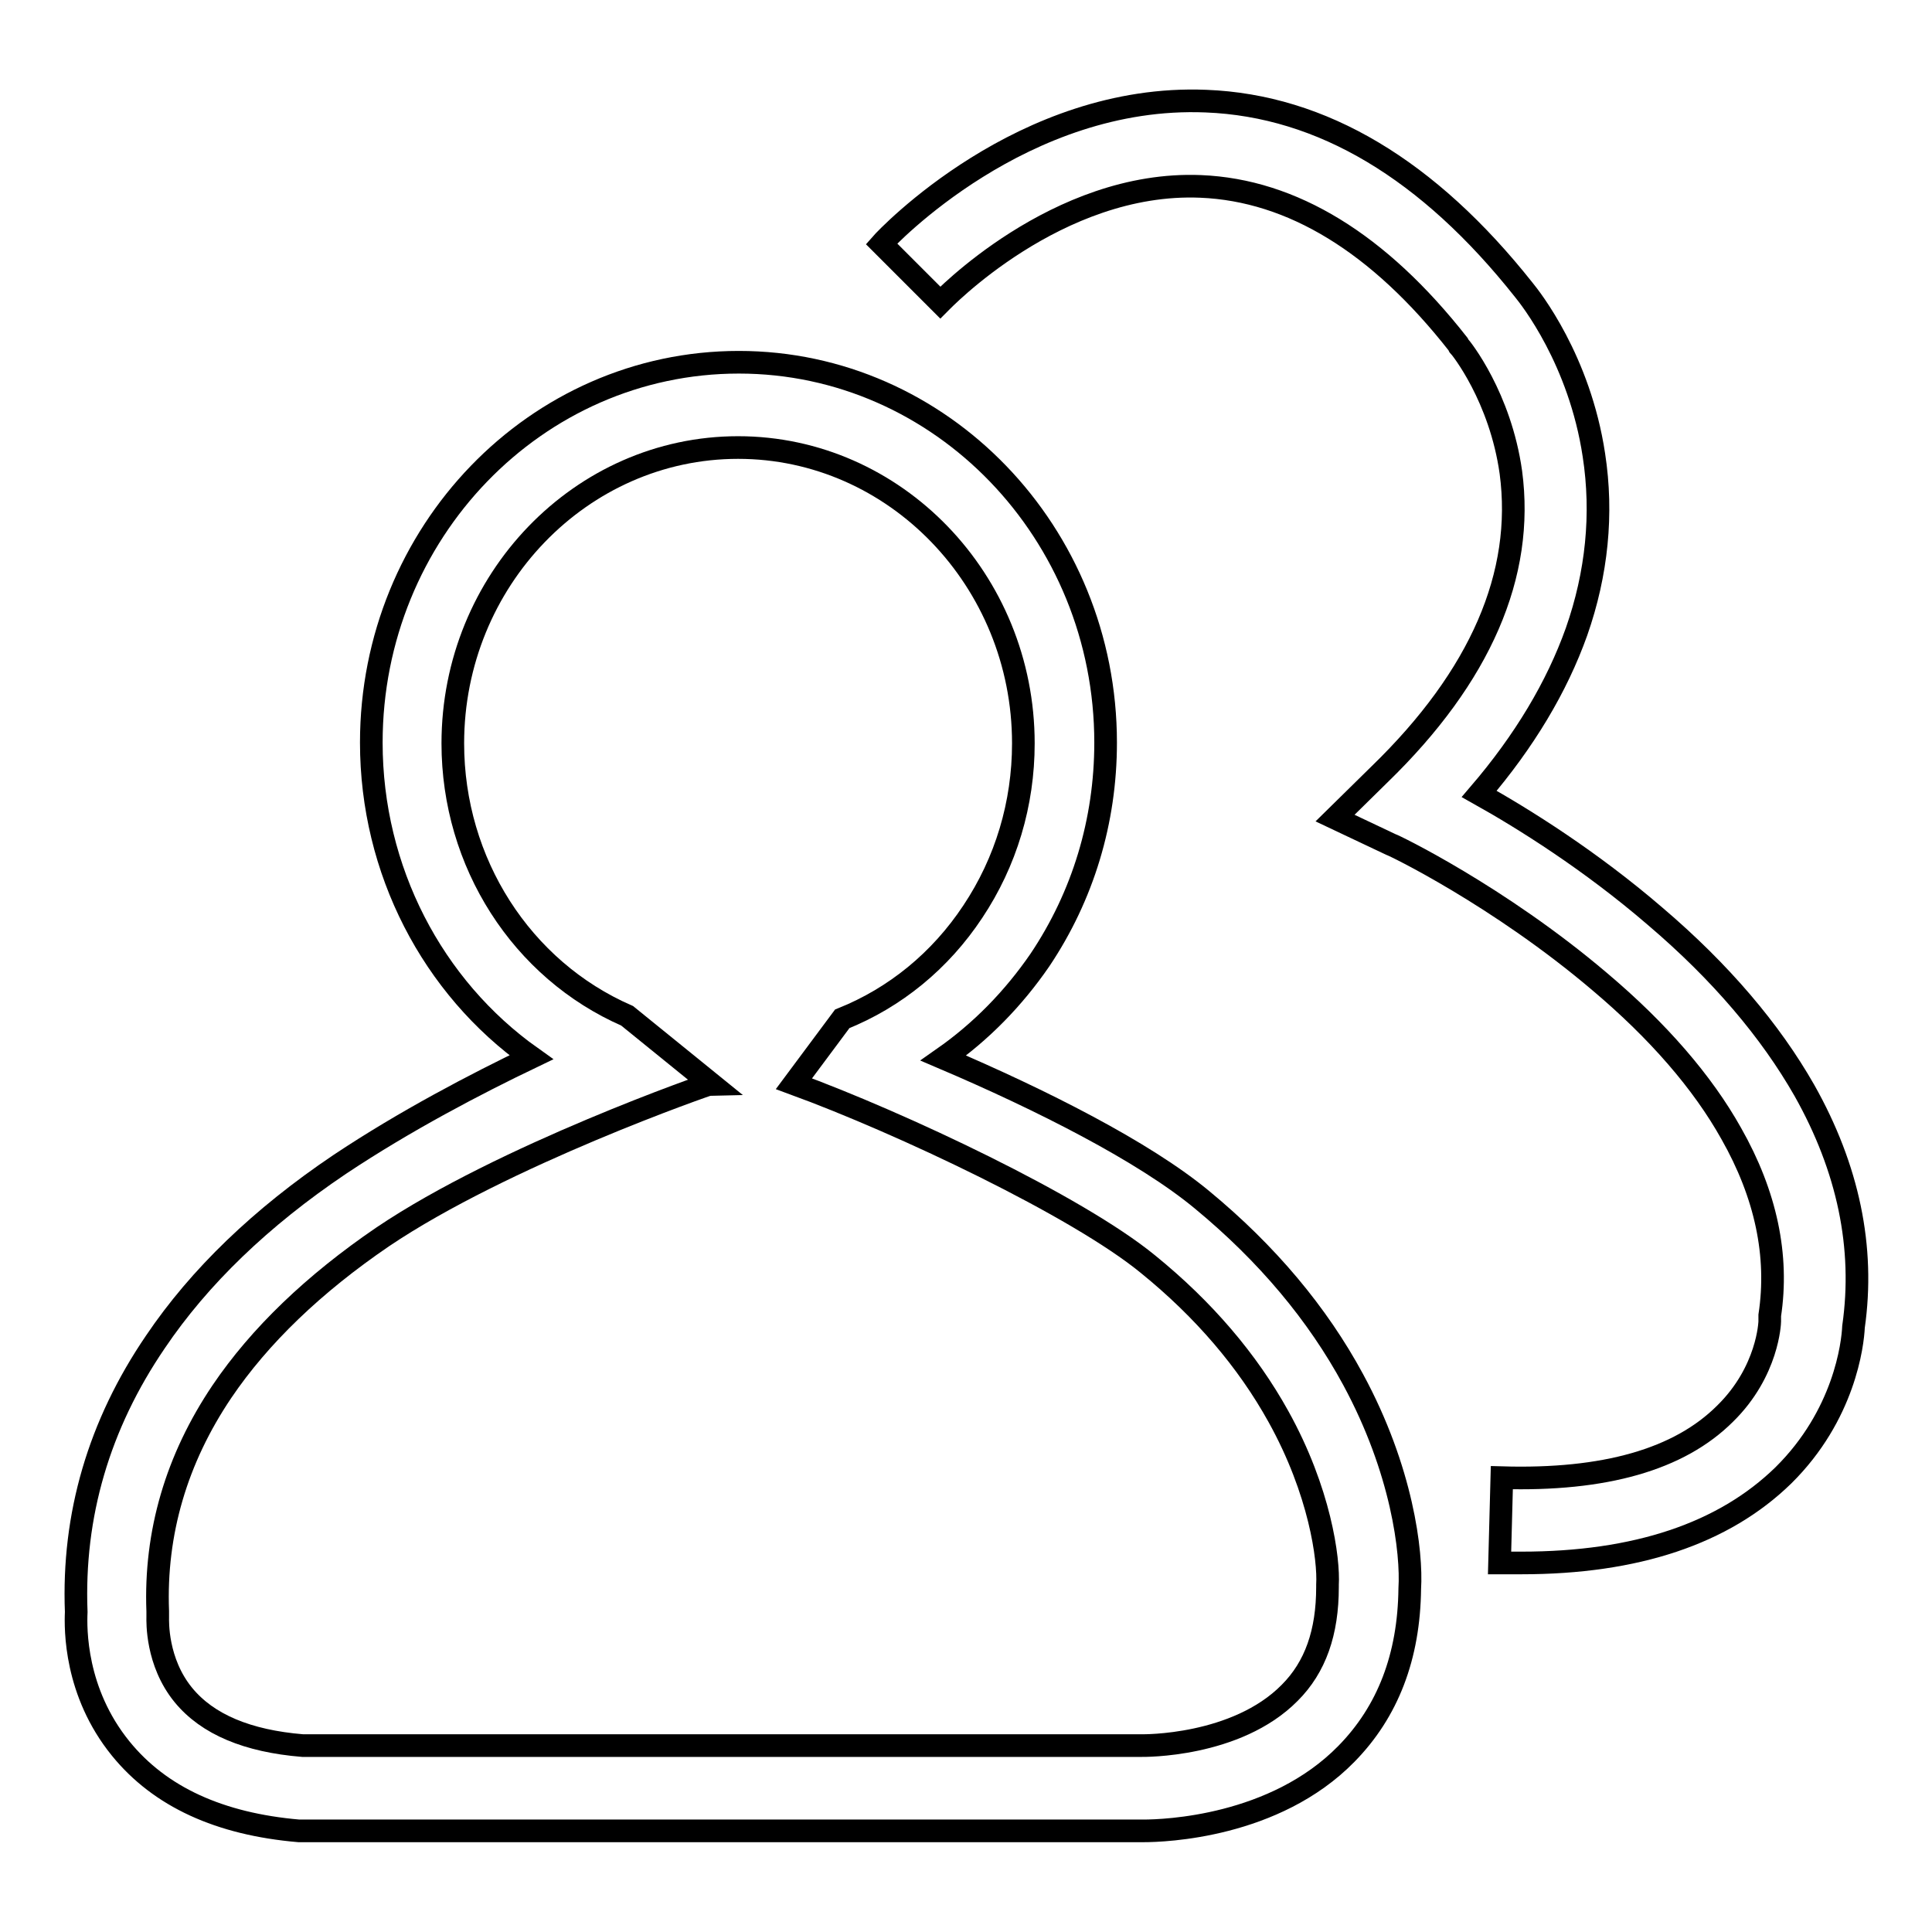 <?xml version="1.0" encoding="utf-8"?>
<!-- Svg Vector Icons : http://www.onlinewebfonts.com/icon -->
<!DOCTYPE svg PUBLIC "-//W3C//DTD SVG 1.1//EN" "http://www.w3.org/Graphics/SVG/1.1/DTD/svg11.dtd">
<svg version="1.1" xmlns="http://www.w3.org/2000/svg" xmlns:xlink="http://www.w3.org/1999/xlink" x="0px" y="0px" viewBox="0 0 256 256" enable-background="new 0 0 256 256" xml:space="preserve">
<g><g><path stroke-width="3" fill-opacity="0" stroke="#000000"  d="M152.1,167.5c-9.4-7.7-32.7-18.7-46.9-23.9l6.4-8.6c7-2.8,13-7.7,17.3-14.2c4.4-6.6,6.7-14.3,6.7-22.3c0-21.6-17-39.2-37.8-39.2C77,59.3,60,76.9,60,98.5c0,15.8,9.1,30,23.1,36.1l11.1,9c-0.2,0-27.5,9.5-43.5,20.3c-9.1,6.2-16.3,13.1-21.3,20.5c-6,8.9-8.9,18.7-8.5,29.1l0,0.5l0,0.3c0,0.5-0.2,5.9,3.4,10.3c3.2,3.9,8.5,6.1,15.8,6.7h111.1h0.1c0.1,0,12.5,0.2,19.6-7c3.4-3.4,5-8,5-14V210c0.2-3.4-1-12.4-6.5-22.3C165.3,180.3,159.5,173.5,152.1,167.5z"/><path stroke-width="3" fill-opacity="0" stroke="#000000"  d="M179.3,182.8c-4.7-8.7-11.4-16.7-20-23.8c-7.7-6.4-21.4-13.3-34.3-18.8c5-3.5,9.3-7.9,12.8-13c5.7-8.5,8.7-18.4,8.7-28.8c0-27.8-21.8-50.4-48.6-50.4C71,48,49.2,70.6,49.2,98.4c0,16.9,8.1,32.4,21.2,41.7c-7.3,3.5-16.7,8.4-25.4,14.2c-10.4,7-18.6,14.9-24.4,23.5c-7.5,11-11,23-10.5,35.8c-0.1,2.2-0.2,10.6,5.9,18.1c5.2,6.4,13.1,10,23.6,10.9l0.2,0h111.4c0.1,0,0.2,0,0.3,0c2.8,0,17.4-0.5,26.9-10.2c5.5-5.6,8.3-12.9,8.4-21.9C187.1,205.7,185.8,194.8,179.3,182.8z"/><path stroke-width="3" fill-opacity="0" stroke="#000000"  d="M201.6,207.1c-0.9,0-1.9,0-2.9,0l0.3-11.3c13.6,0.4,23.5-2.4,29.6-8.5c5.7-5.6,5.9-12.1,5.9-12.2v-0.4l0-0.4c1.2-7.9-0.5-16-5.1-24.1c-3.8-6.8-9.7-13.6-17.4-20.1c-13.4-11.4-27.5-18.2-27.7-18.2l-7.4-3.5l5.9-5.8c13.4-13,19.2-26.5,17.4-40c-1.4-10-6.6-16.5-6.9-16.8l-0.1-0.2c-10.5-13.4-22-20.4-34.1-20.9C140,23.9,124.7,40,124.6,40.1l-7.8-7.8c0.7-0.8,18.7-19.9,43-18.9c15.4,0.6,29.5,9.1,42.1,25c0.9,1.1,7.4,9.3,9.3,21.9c1.2,7.8,0.4,15.7-2.3,23.4c-2.6,7.3-6.9,14.5-12.9,21.5c5.9,3.3,14.7,8.8,23.3,16.2c8.7,7.4,15.3,15.2,19.8,23.1c5.8,10.3,8,20.8,6.5,31.3c-0.1,2.3-1.2,11.7-9.3,19.7C228.4,203.2,216.8,207.1,201.6,207.1z"/></g></g>
</svg>